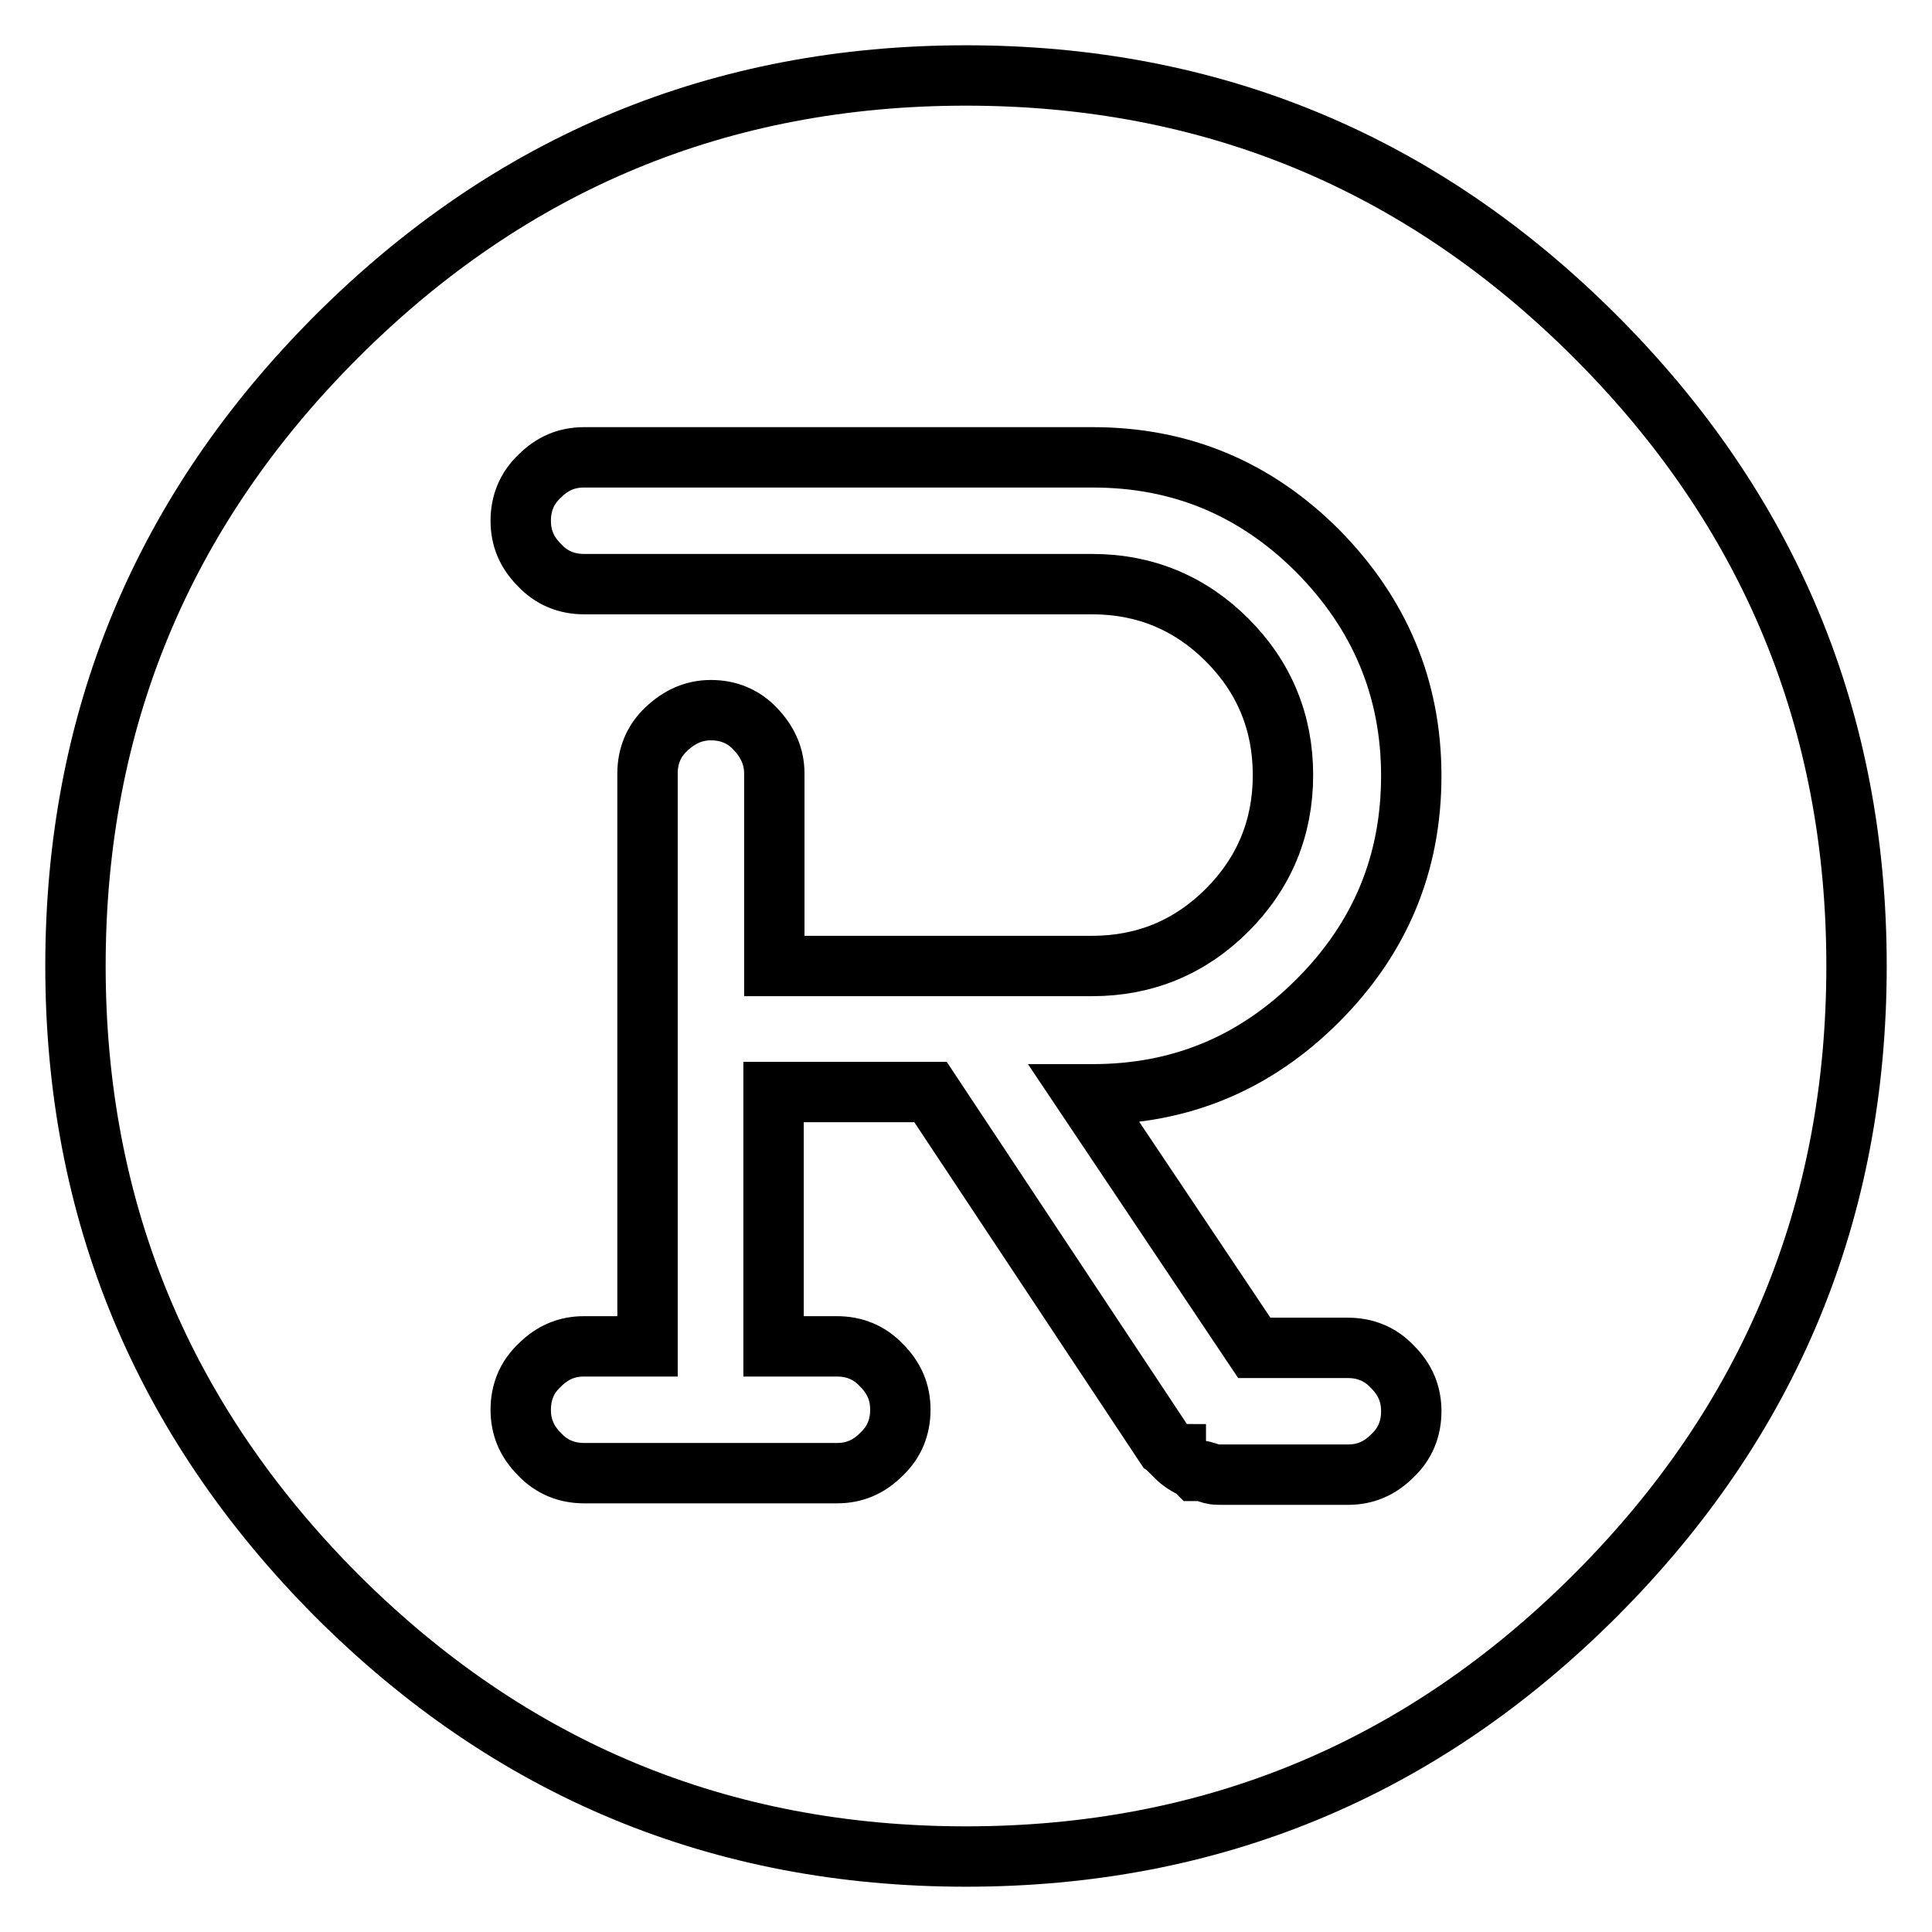 <?xml version="1.0" encoding="utf-8"?>
<!-- Svg Vector Icons : http://www.onlinewebfonts.com/icon -->
<!DOCTYPE svg PUBLIC "-//W3C//DTD SVG 1.1//EN" "http://www.w3.org/Graphics/SVG/1.1/DTD/svg11.dtd">
<svg version="1.1" xmlns="http://www.w3.org/2000/svg" xmlns:xlink="http://www.w3.org/1999/xlink" x="0px" y="0px" viewBox="0 0 256 256" enable-background="new 0 0 256 256" xml:space="preserve">
<g> <path stroke-width="8" fill-opacity="0" stroke="#000000"  d="M128,10c-32.5,0-60.3,11.5-83.4,34.6C21.5,67.7,10,95.5,10,128c0,32.5,11.6,60.3,34.6,83.4 C67.7,234.5,95.5,246,128,246s60.3-11.5,83.4-34.6S246,160.5,246,128c0-32.5-11.5-60.3-34.6-83.4C188.3,21.5,160.5,10,128,10z  M166.2,178.6h12.4c2.3,0,4.3,0.8,5.9,2.5c1.7,1.7,2.5,3.6,2.5,5.9s-0.8,4.3-2.5,5.9c-1.7,1.7-3.6,2.5-5.9,2.5h-16.9 c-0.4,0-0.7,0-1.1-0.1c-0.3-0.1-0.7-0.2-0.9-0.3c-0.3-0.1-0.6-0.1-0.9-0.1h-0.3l-0.3-0.3c-0.9-0.4-1.7-0.9-2.4-1.6v-0.3 c-0.2,0-0.3-0.1-0.3-0.3l-0.3-0.3l-0.8-0.5l-31.1-46.9h-20.8v33.7h8.4c2.3,0,4.3,0.8,5.9,2.5c1.7,1.7,2.5,3.6,2.5,5.9 c0,2.3-0.8,4.3-2.5,5.9c-1.7,1.7-3.6,2.5-5.9,2.5H77.4c-2.3,0-4.3-0.8-5.9-2.5c-1.7-1.7-2.5-3.6-2.5-5.9c0-2.3,0.8-4.3,2.5-5.9 c1.7-1.7,3.6-2.5,5.9-2.5h8.4v-75.9c0-2.3,0.8-4.3,2.5-5.9s3.6-2.5,5.9-2.5c2.3,0,4.3,0.8,5.9,2.5s2.5,3.6,2.5,5.9V128h42.1 c7,0,13-2.5,17.9-7.4c4.9-4.9,7.4-10.9,7.4-17.9c0-7-2.5-13-7.4-17.9c-4.9-4.9-10.9-7.4-17.9-7.4H77.4c-2.3,0-4.3-0.8-5.9-2.5 C69.8,73.2,69,71.3,69,69s0.8-4.3,2.5-5.9c1.7-1.7,3.6-2.5,5.9-2.5h67.4c11.6,0,21.5,4.1,29.8,12.4c8.2,8.3,12.4,18.2,12.4,29.8 c0,11.6-4.1,21.5-12.4,29.8s-18.2,12.4-29.8,12.4h-1.1L166.2,178.6z"/></g>
</svg>